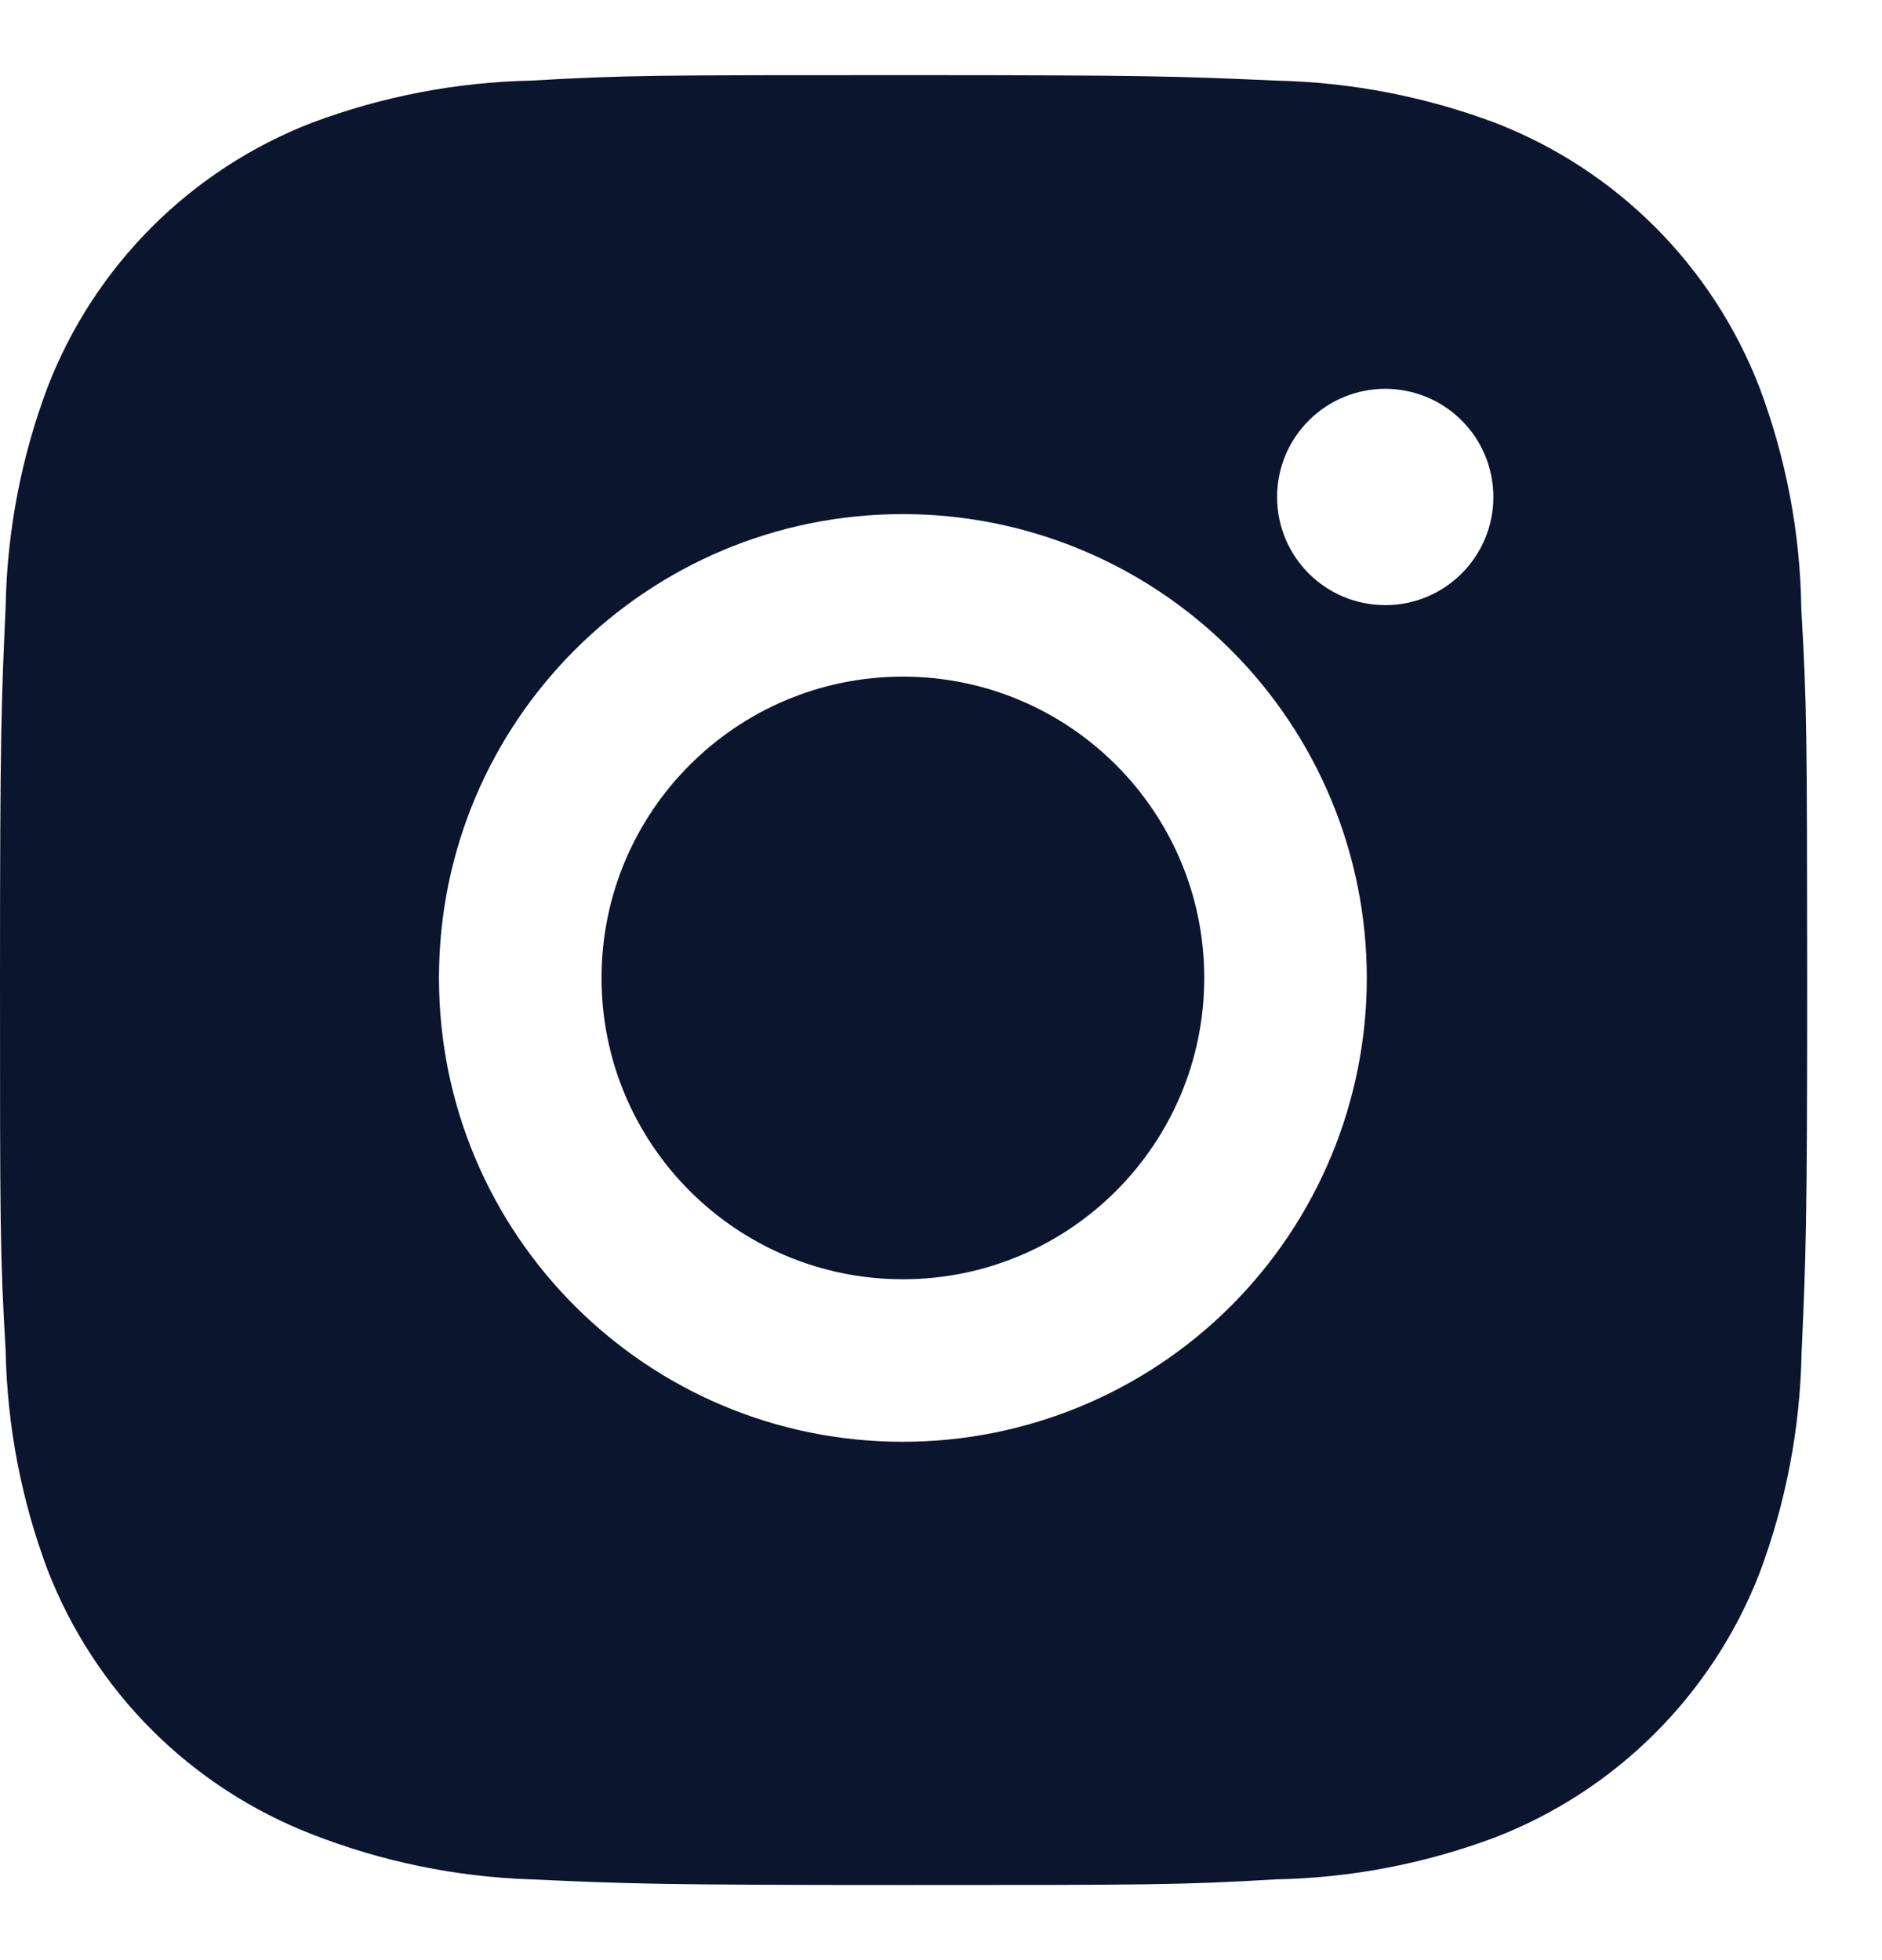 <svg width="24" height="25" viewBox="0 0 24 25" fill="none" xmlns="http://www.w3.org/2000/svg">
<path fill-rule="evenodd" clip-rule="evenodd" d="M22.435 4.935C22.777 5.843 22.959 6.802 22.971 7.771C23.043 8.991 23.043 9.389 23.046 12.475L23.046 12.518C23.046 15.644 23.029 16.035 22.974 17.266C22.955 18.224 22.774 19.169 22.438 20.065C22.141 20.829 21.688 21.524 21.108 22.104C20.528 22.684 19.833 23.137 19.068 23.434C18.173 23.77 17.227 23.952 16.271 23.97C15.049 24.042 14.648 24.042 11.523 24.042C8.398 24.042 8.007 24.026 6.775 23.97C5.817 23.939 4.871 23.744 3.979 23.395C3.214 23.098 2.519 22.646 1.938 22.066C1.358 21.486 0.905 20.791 0.608 20.026C0.271 19.129 0.091 18.185 0.072 17.227C0 16.004 0 15.605 0 12.48C0 9.354 0.017 8.964 0.072 7.732C0.09 6.776 0.271 5.83 0.608 4.935C0.904 4.17 1.357 3.475 1.937 2.895C2.517 2.315 3.212 1.862 3.977 1.566C4.872 1.23 5.818 1.048 6.774 1.028C7.996 0.958 8.396 0.958 11.522 0.958C14.647 0.958 15.037 0.973 16.268 1.028C17.224 1.048 18.17 1.23 19.066 1.566C19.831 1.862 20.526 2.315 21.106 2.895C21.686 3.476 22.139 4.17 22.435 4.935ZM5.598 12.473C5.598 15.742 8.245 18.389 11.514 18.389C13.083 18.389 14.588 17.766 15.697 16.657C16.807 15.547 17.43 14.042 17.43 12.473C17.43 10.904 16.807 9.399 15.697 8.29C14.588 7.18 13.083 6.557 11.514 6.557C8.245 6.557 5.598 9.205 5.598 12.473ZM16.286 6.338C16.286 7.101 16.902 7.718 17.666 7.718C18.427 7.718 19.044 7.101 19.044 6.338C19.044 6.157 19.008 5.978 18.939 5.81C18.87 5.643 18.768 5.491 18.64 5.363C18.512 5.235 18.36 5.133 18.193 5.064C18.025 4.995 17.846 4.959 17.665 4.959C17.484 4.959 17.305 4.995 17.137 5.064C16.97 5.133 16.818 5.235 16.69 5.363C16.562 5.491 16.46 5.643 16.391 5.81C16.322 5.978 16.286 6.157 16.286 6.338ZM15.357 12.473C15.357 14.596 13.636 16.316 11.514 16.316C9.392 16.316 7.671 14.596 7.671 12.473C7.671 10.351 9.392 8.63 11.514 8.63C13.636 8.63 15.357 10.351 15.357 12.473Z" fill="#0B152D"/>
</svg>
